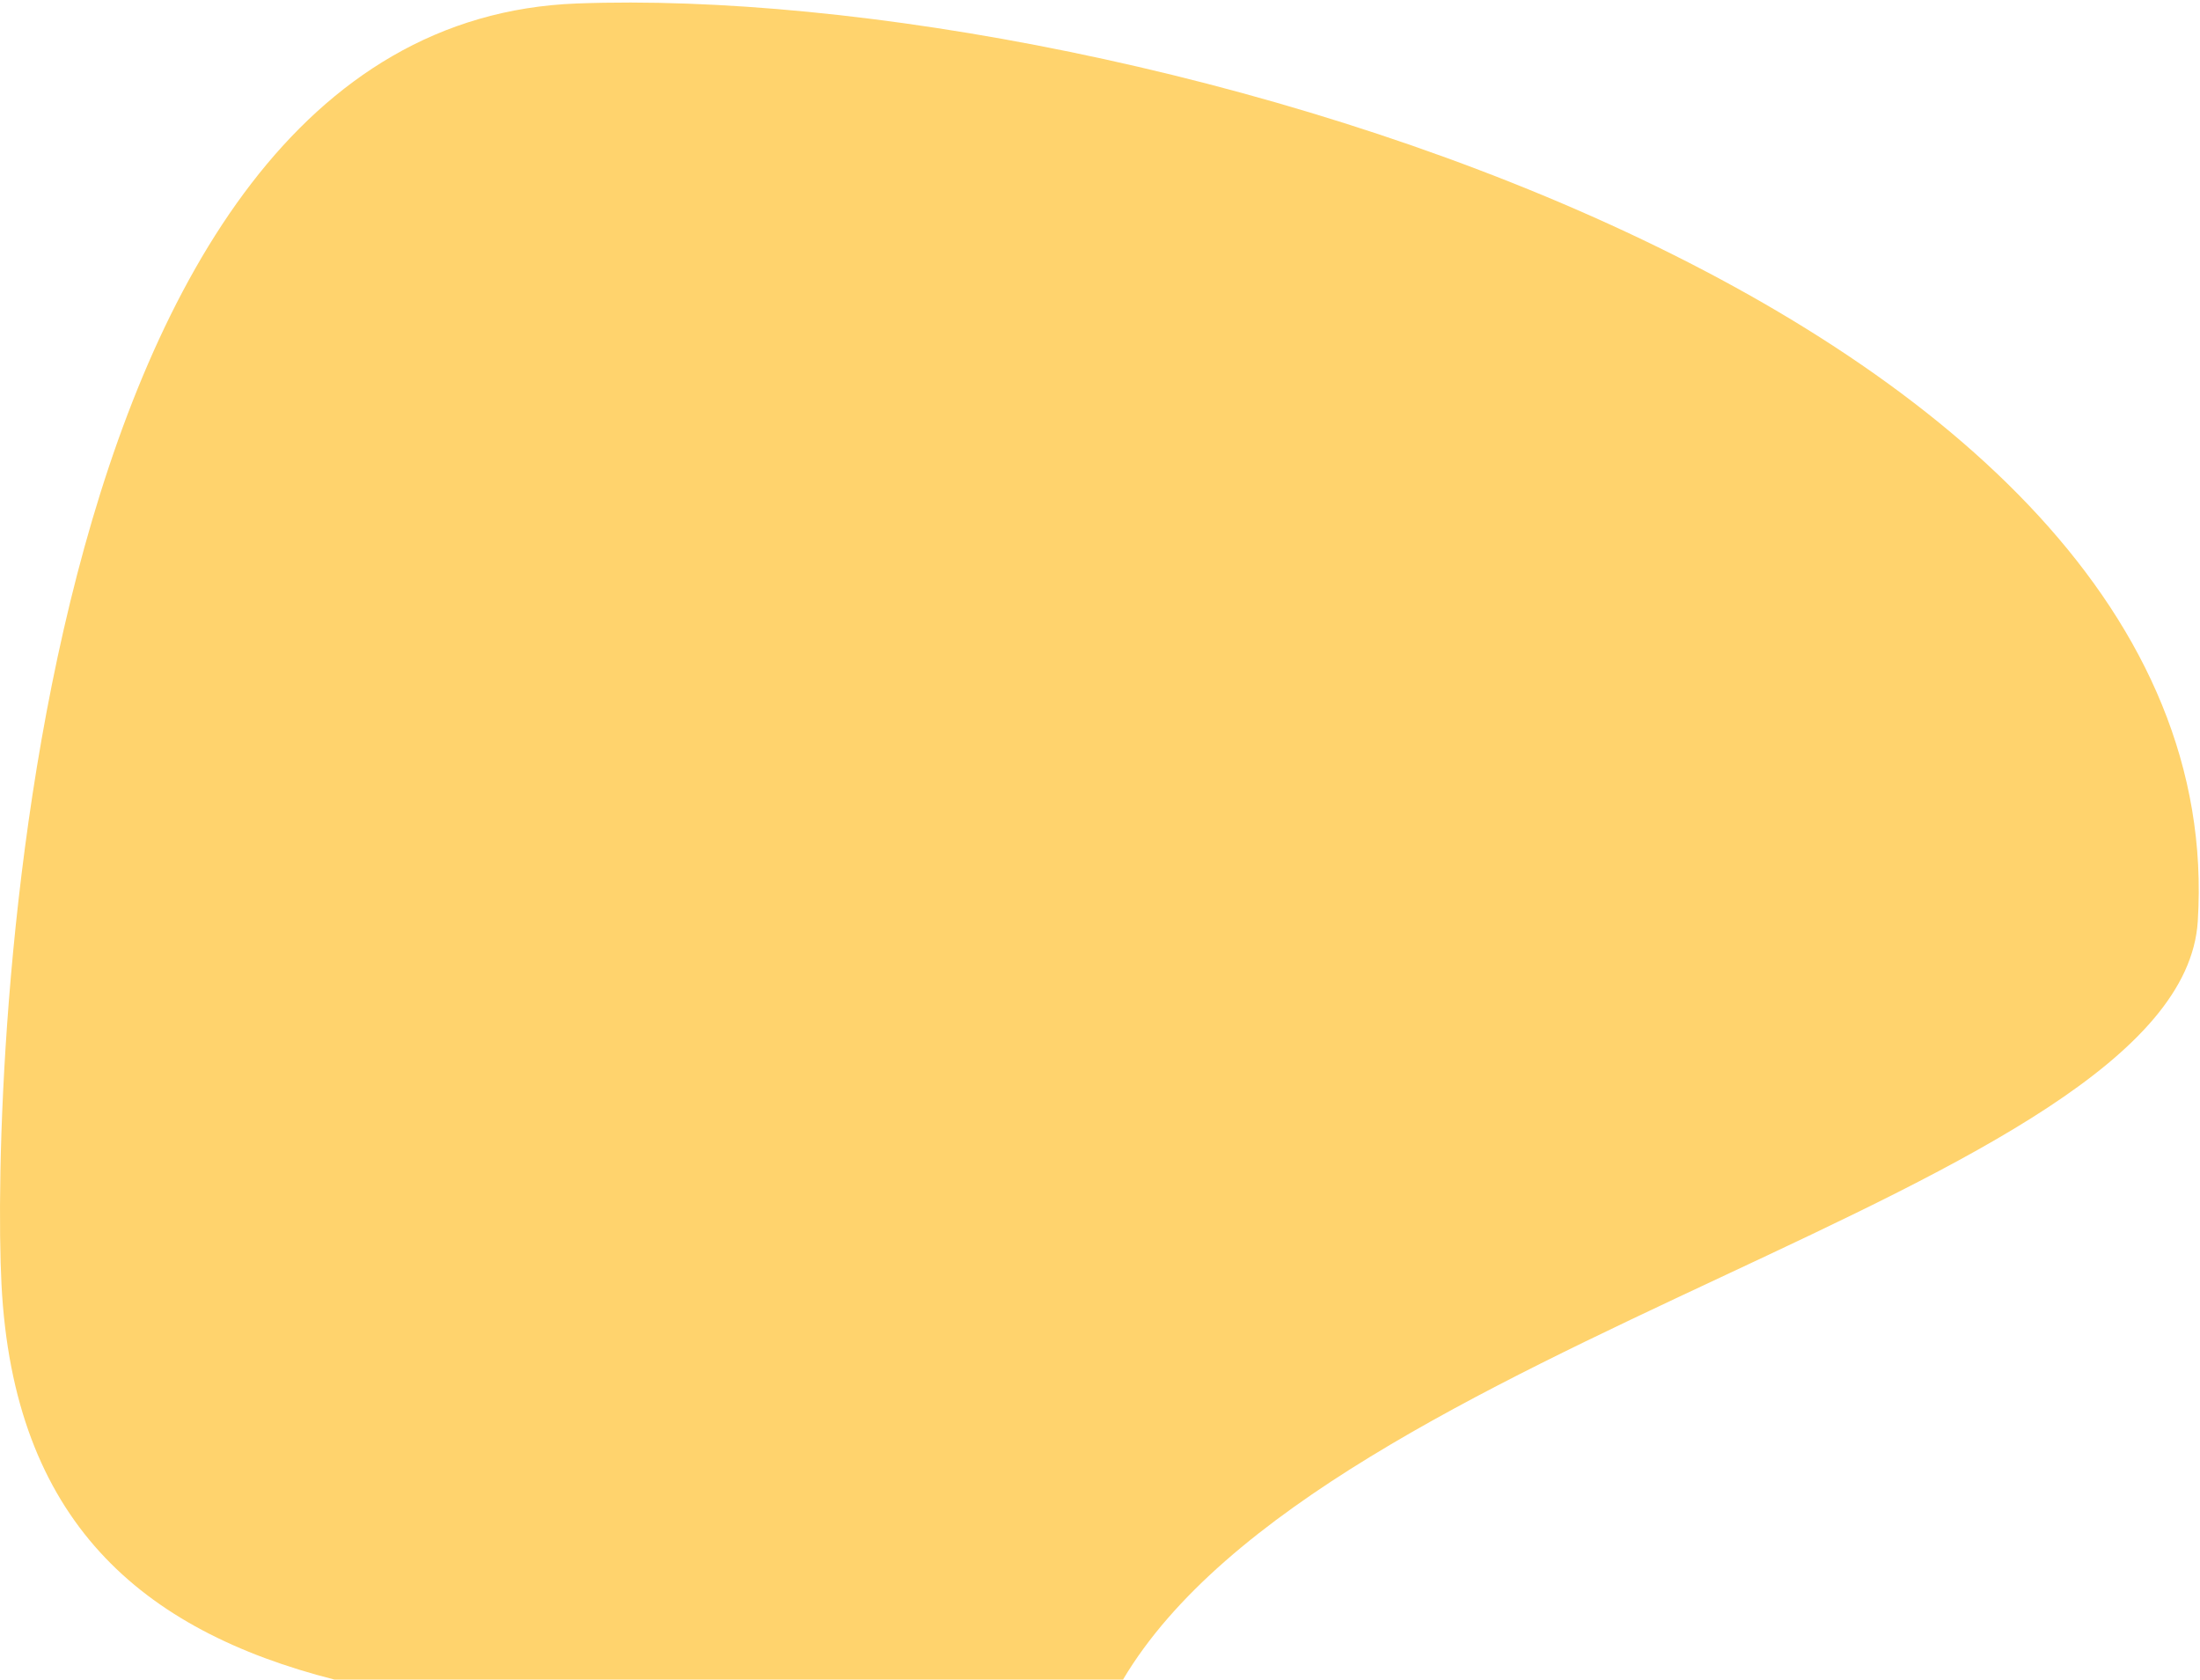 <svg xmlns="http://www.w3.org/2000/svg" fill="none" viewBox="0 0 634 484">
  <path fill="#FFD36D" fill-rule="evenodd" d="M323.632 484.001H96.364c-55.876-14.236-92.487-45.909-95.941-114-3.001-59.163 5.845-363.045 165.887-369 160.043-5.953 478.199 87.73 467.049 264.493-2.481 39.343-66.854 69.495-137.417 102.547-68.71 32.183-143.288 67.116-172.31 115.96Z" clip-rule="evenodd"/>
</svg>
